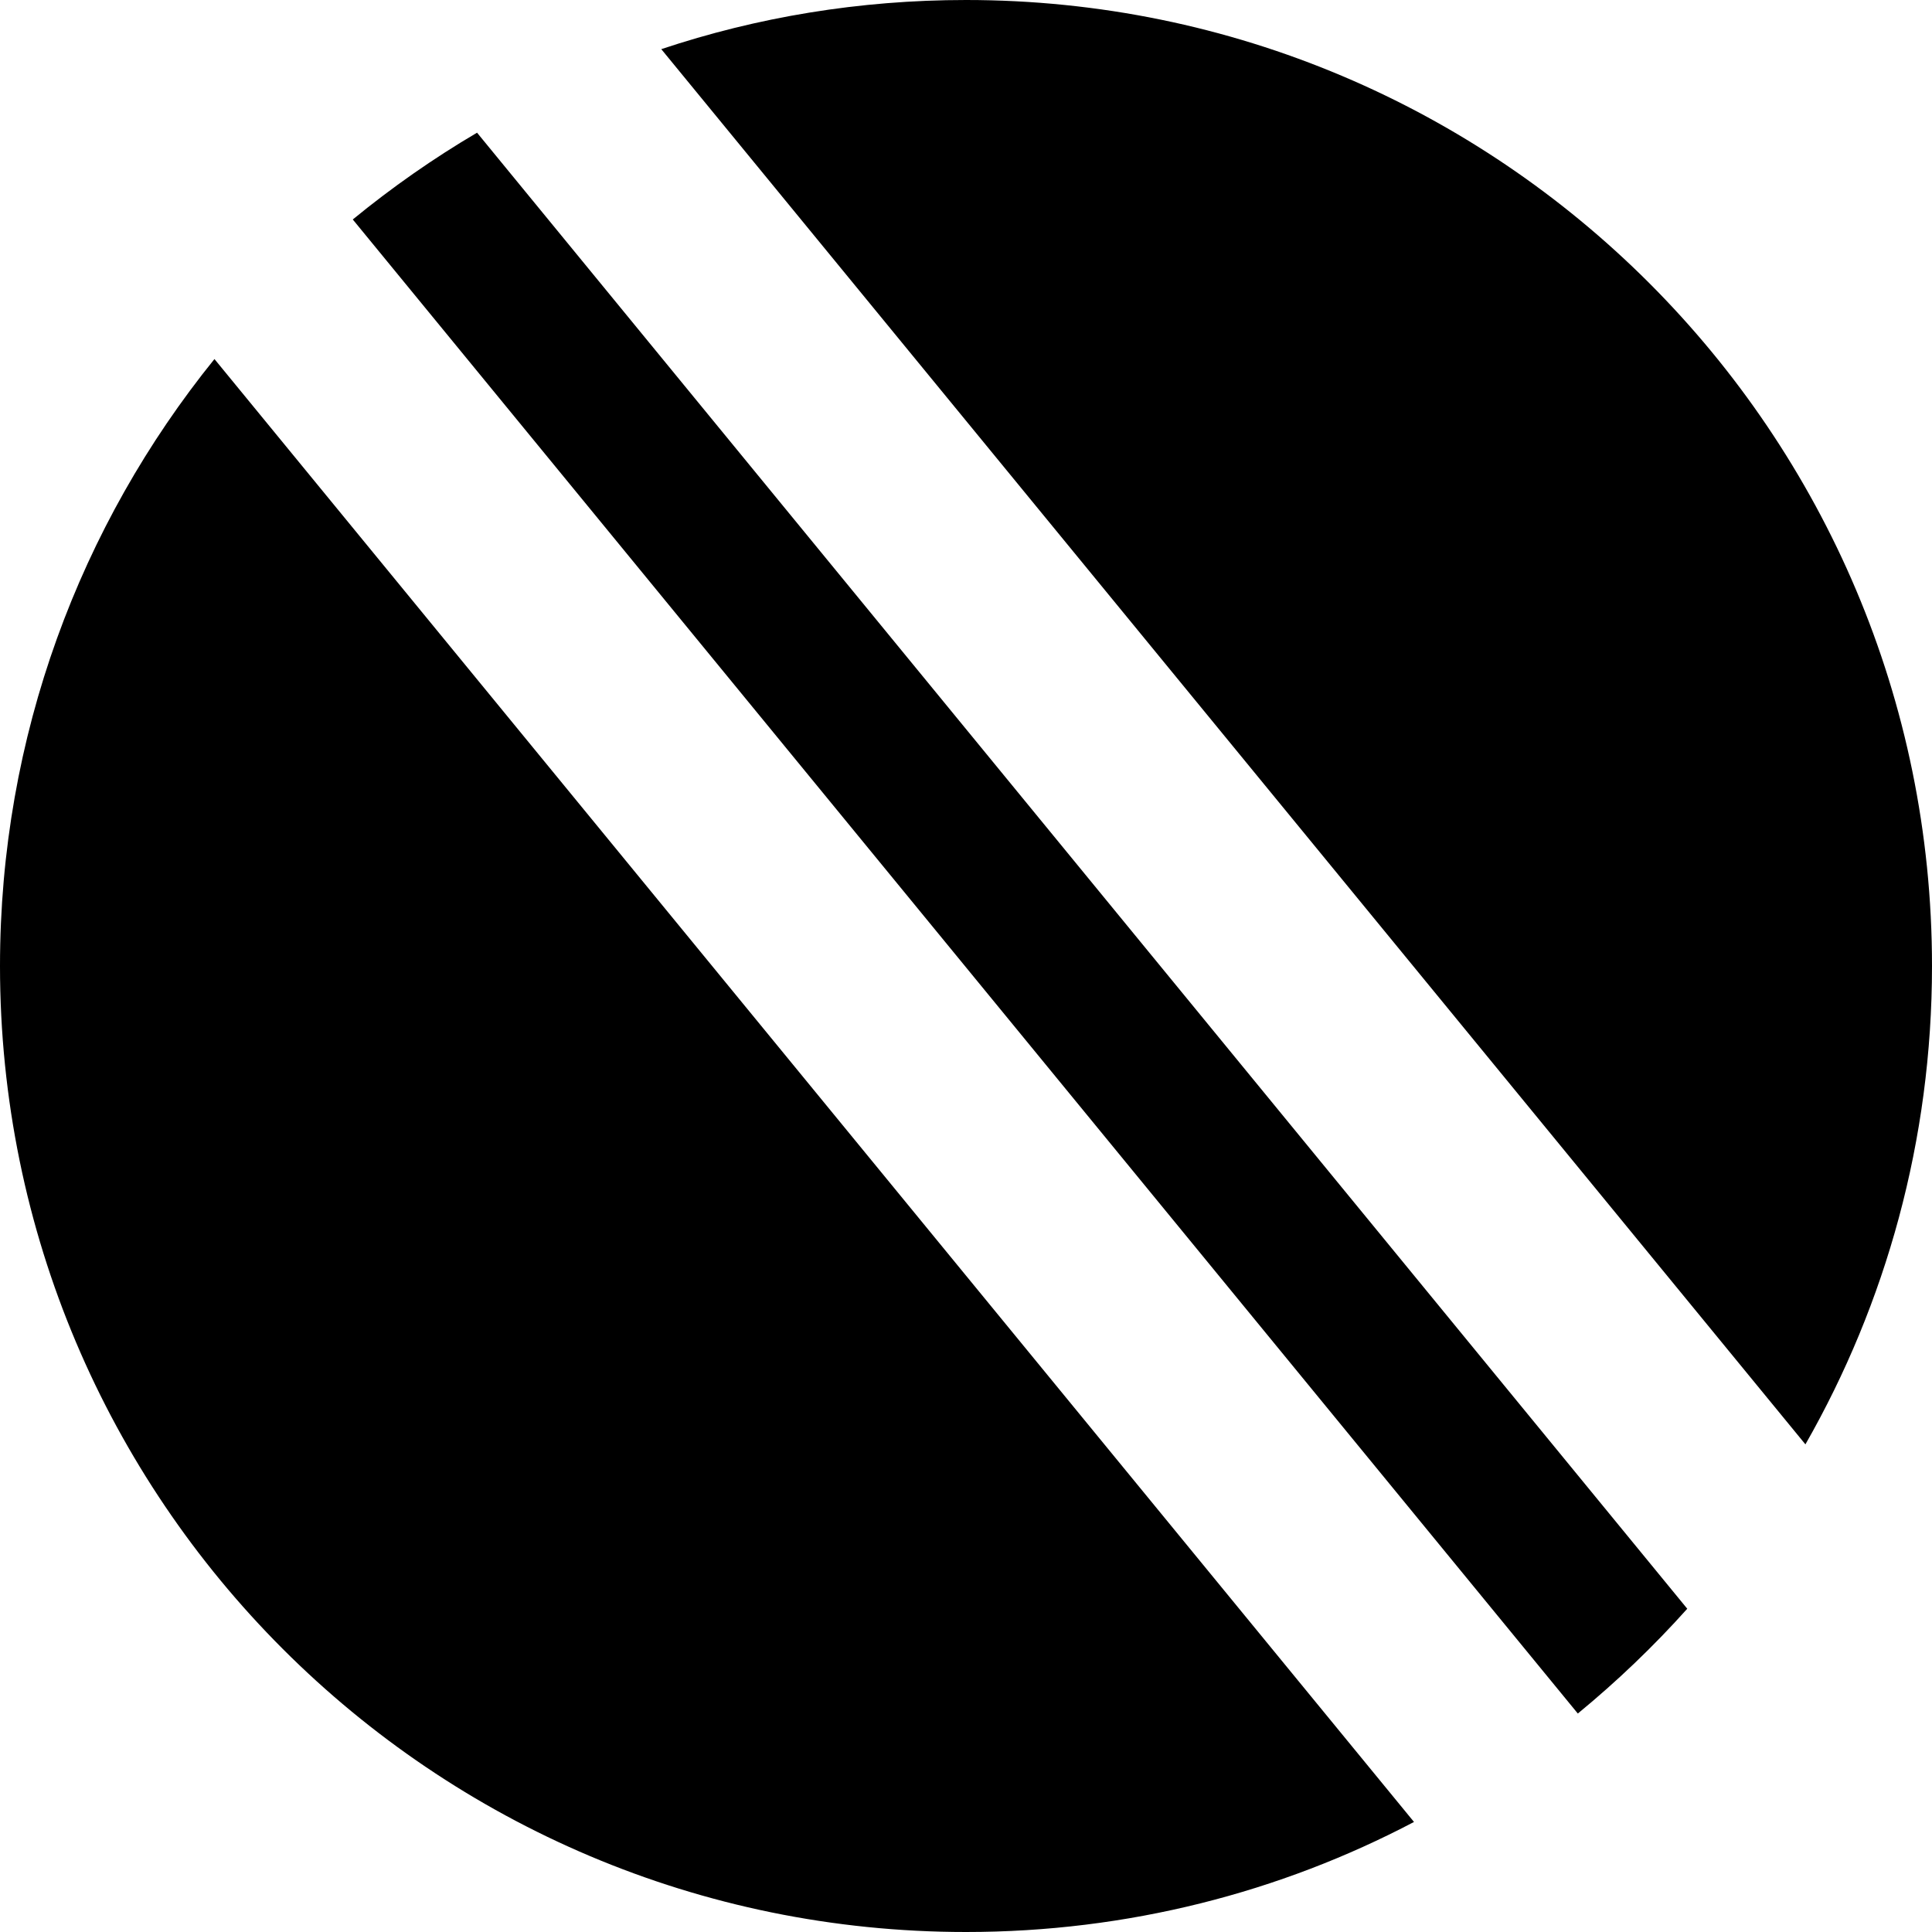 <svg xmlns="http://www.w3.org/2000/svg" width="25" height="25" viewBox="0 0 25 25"><path fill="#000" fill-rule="evenodd" d="M4.565 2.84c.505-.414 1.042-.79 1.608-1.123l15.66 19.1c-.436.487-.91.94-1.416 1.356L4.565 2.84zm-1.79 1.806l15.522 18.93C16.565 24.487 14.592 25 12.5 25 5.596 25 0 19.404 0 12.5c0-2.975 1.04-5.707 2.775-7.854zM8.557.636C9.797.222 11.122 0 12.5 0 19.404 0 25 5.596 25 12.5c0 2.252-.596 4.366-1.638 6.19L8.557.636z"/></svg>
